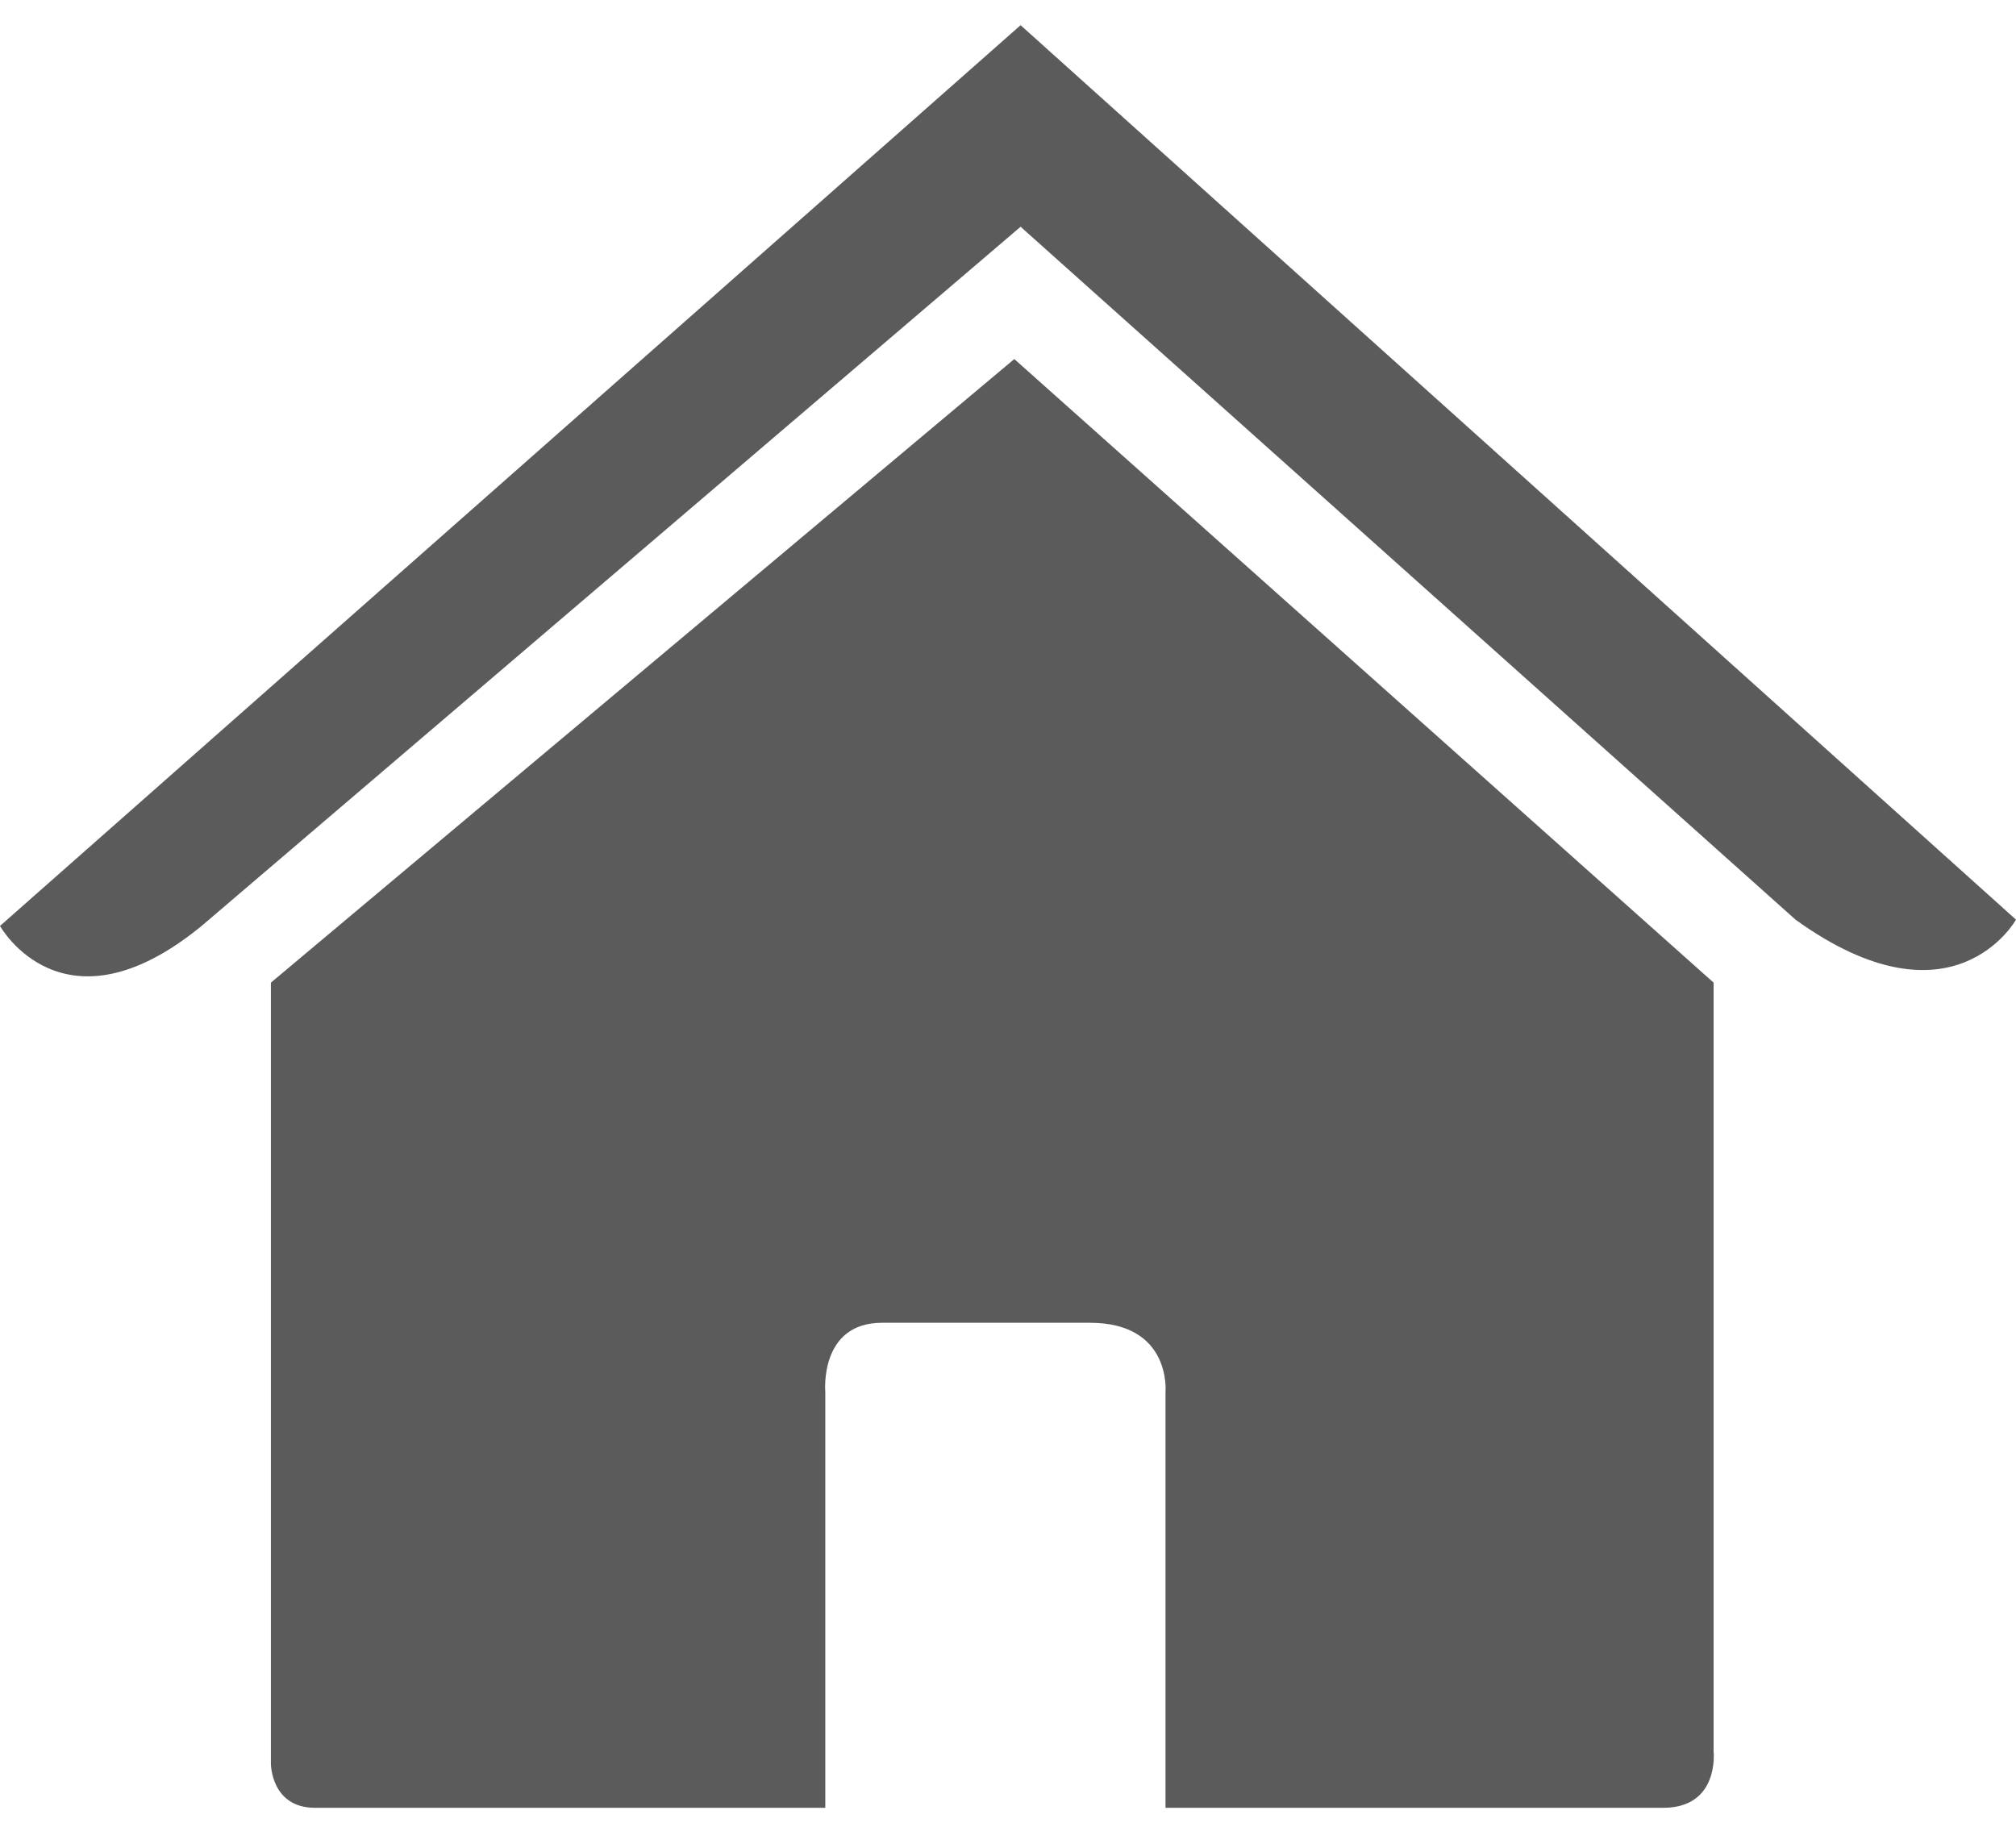 <?xml version="1.0" encoding="utf-8"?>
<!-- Generator: Adobe Illustrator 23.0.3, SVG Export Plug-In . SVG Version: 6.00 Build 0)  -->
<svg version="1.1" baseProfile="basic" id="Layer_1"
	 xmlns="http://www.w3.org/2000/svg" xmlns:xlink="http://www.w3.org/1999/xlink" x="0px" y="0px" viewBox="0 0 32 29"
	 xml:space="preserve">
<path fill="#5B5B5B" d="M4.3,28c0,0,0,0.7,0.7,0.7c0.9,0,8.1,0,8.1,0l0-6.6c0,0-0.1-1.1,0.9-1.1h3.3c1.3,0,1.2,1.1,1.2,1.1l0,6.6
	c0,0,6.8,0,7.9,0c0.9,0,0.8-0.9,0.8-0.9V15.6L16.1,5.7L4.3,15.6V28z"/>
<path fill="#5B5B5B" d="M0,14.7c0,0,1,1.8,3.2,0L16.2,3.6l12.3,11c2.5,1.8,3.5,0,3.5,0L16.2,0.4L0,14.7z"/>
</svg>
